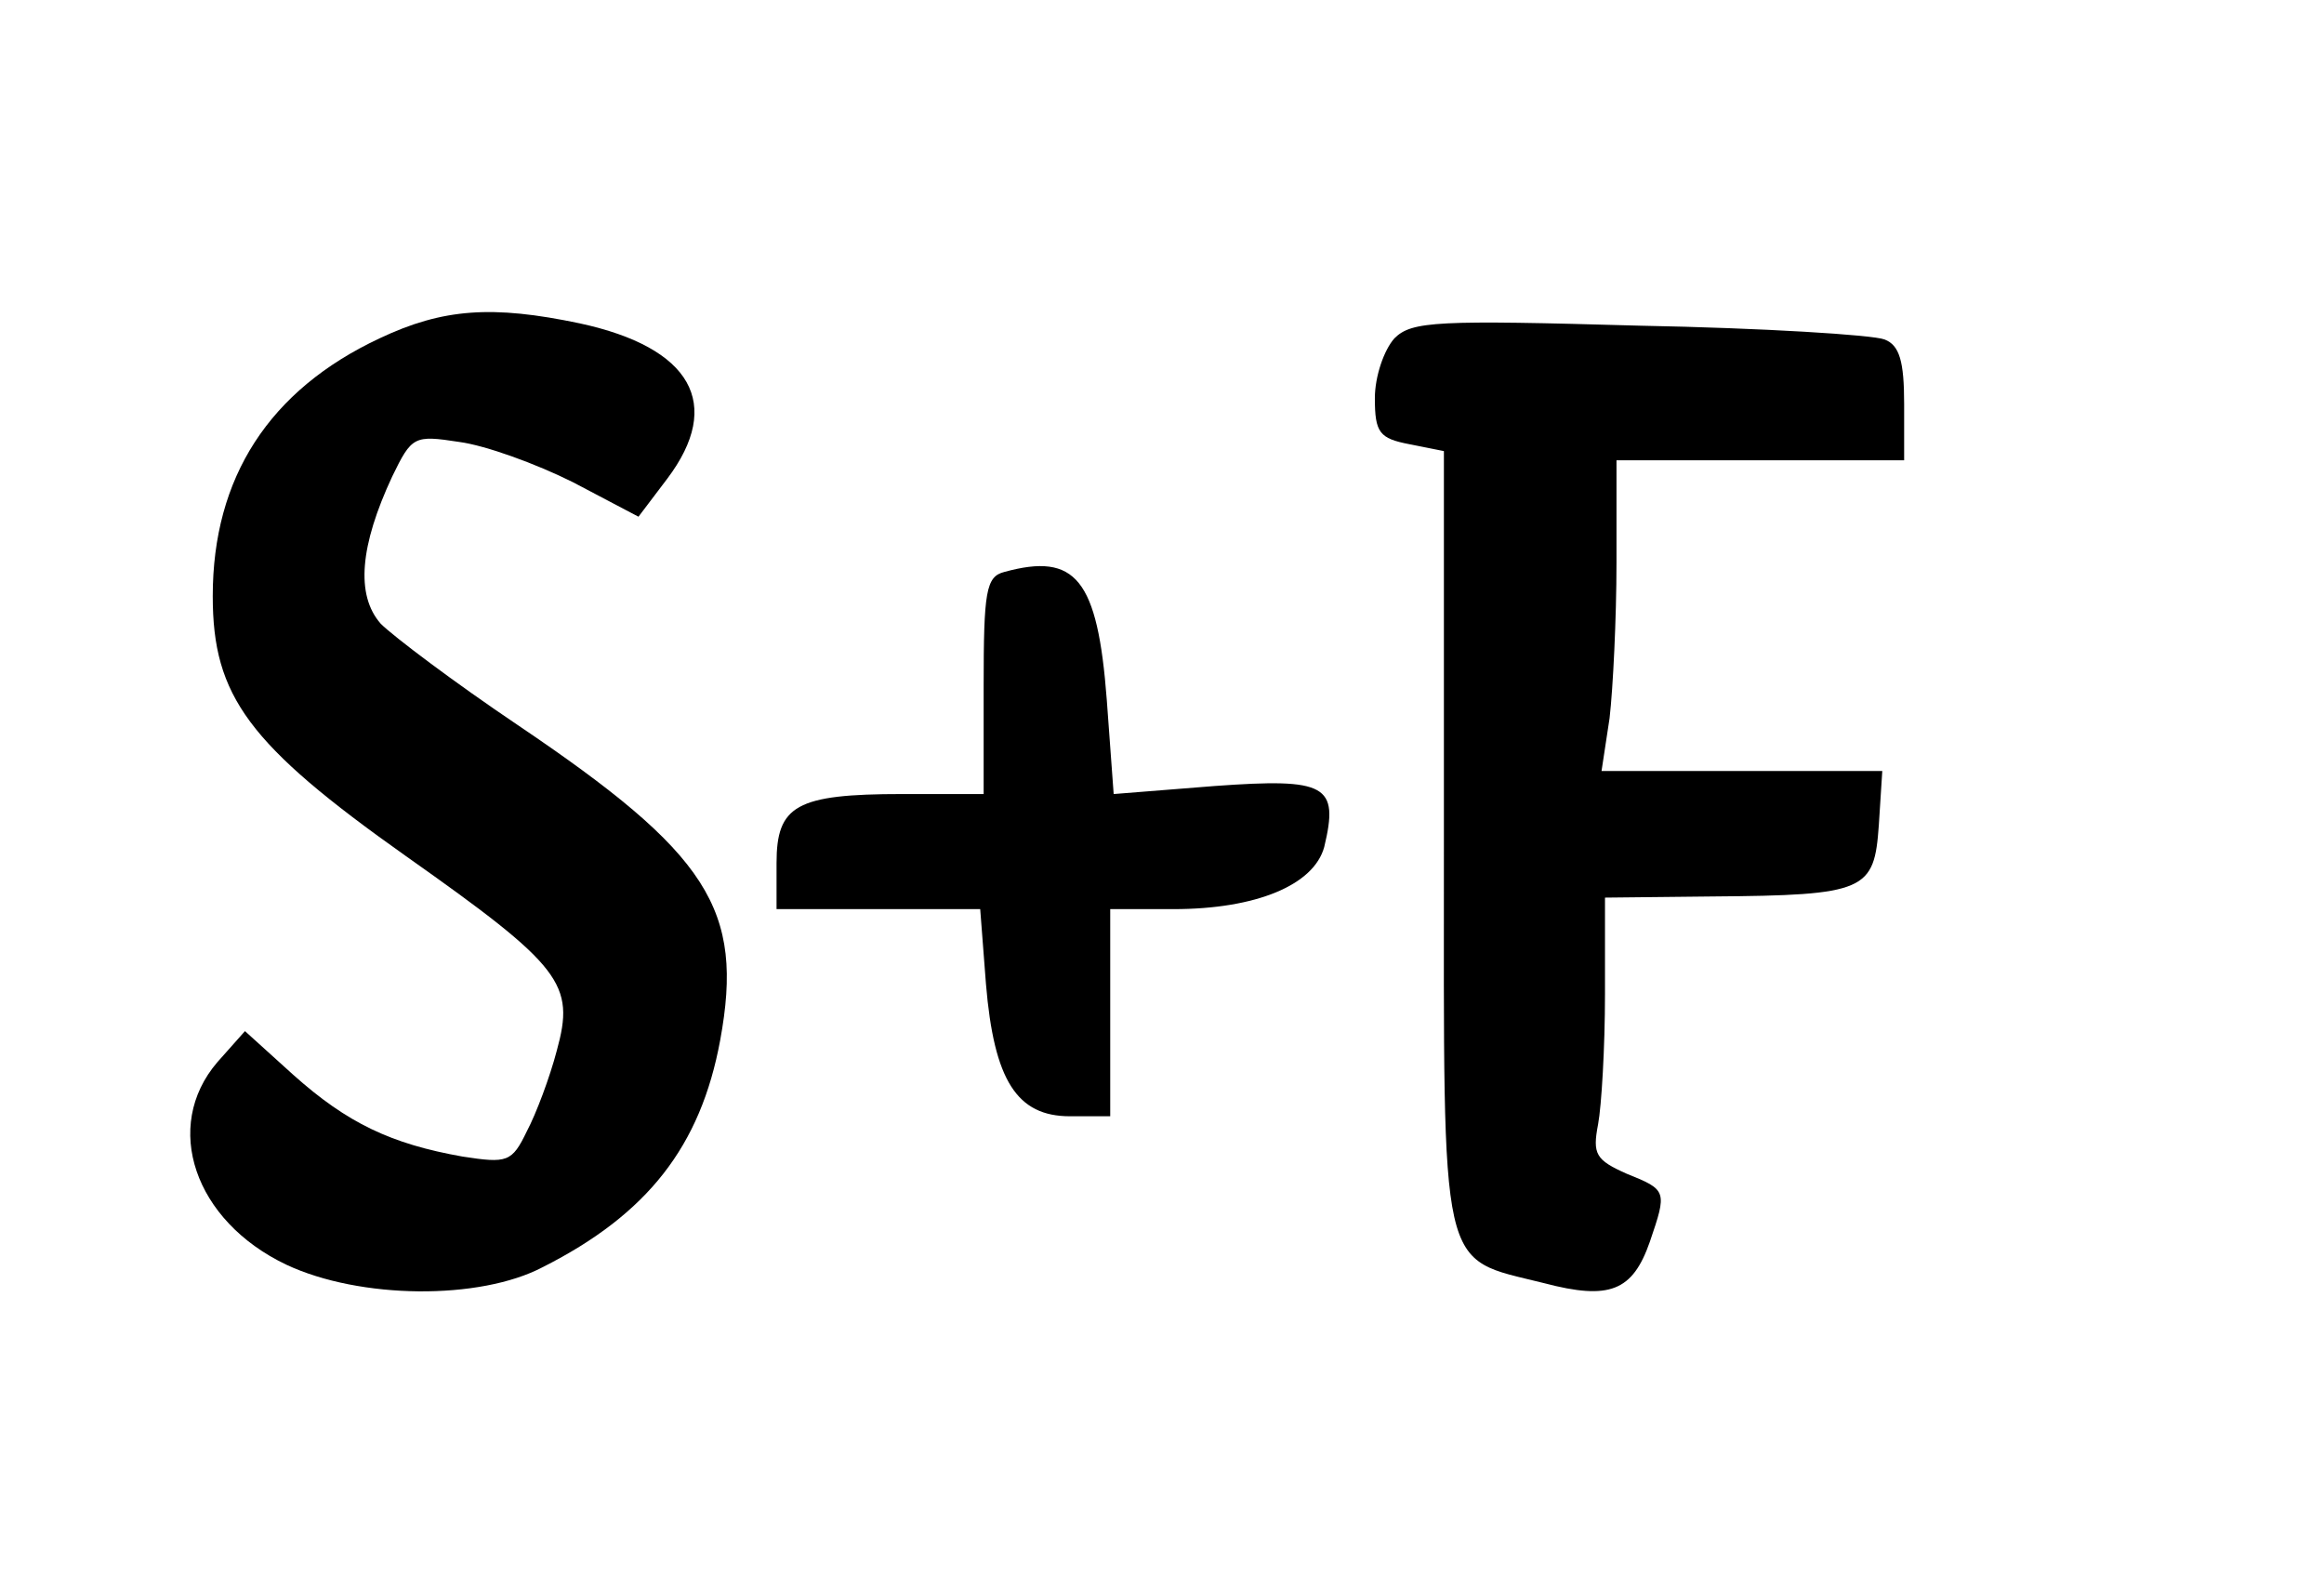 <?xml version="1.0" encoding="UTF-8" standalone="yes"?>
<svg version="1.0" xmlns="http://www.w3.org/2000/svg" width="56.797mm" height="38.806mm" viewBox="0 0 201 138" preserveAspectRatio="xMidYMid meet">
  <g transform="translate(0,138) scale(0.1,-0.1)" fill="#000000" stroke="none">
    <path d="M325 1086 c-96 -45 -145 -121 -145 -224 0 -87 31 -129 168 -226 136
-96 147 -111 131 -169 -6 -23 -18 -55 -26 -70 -13 -27 -17 -28 -56 -22 -62 11
-100 29 -147 71 l-42 38 -24 -27 c-48 -56 -20 -138 60 -176 64 -30 168 -31
223 -2 91 46 137 105 154 197 21 114 -10 162 -176 274 -55 37 -108 77 -119 88
-22 25 -18 68 10 128 17 35 19 36 58 30 23 -3 67 -19 99 -35 l57 -30 25 33
c49 65 21 114 -76 135 -76 16 -119 13 -174 -13z"/>
    <path d="M1207 1086 c-9 -10 -17 -33 -17 -52 0 -30 4 -35 30 -40 l30 -6 0
-338 c0 -383 -5 -362 87 -385 57 -15 77 -7 92 36 15 44 15 45 -20 59 -27 12
-30 17 -25 43 3 16 6 67 6 113 l0 84 93 1 c134 1 141 5 145 62 l3 47 -122 0
-122 0 7 46 c3 26 6 87 6 135 l0 89 125 0 125 0 0 49 c0 37 -4 51 -17 56 -10
4 -106 10 -213 12 -176 5 -198 4 -213 -11z"/>
    <path d="M868 883 c-16 -4 -18 -17 -18 -99 l0 -94 -71 0 c-92 0 -109 -10 -109
-60 l0 -40 89 0 88 0 5 -65 c7 -84 27 -115 73 -115 l35 0 0 90 0 90 55 0 c72
0 122 21 131 54 13 54 2 60 -95 53 l-88 -7 -6 82 c-8 105 -27 128 -89 111z"/>
  </g>
</svg>
